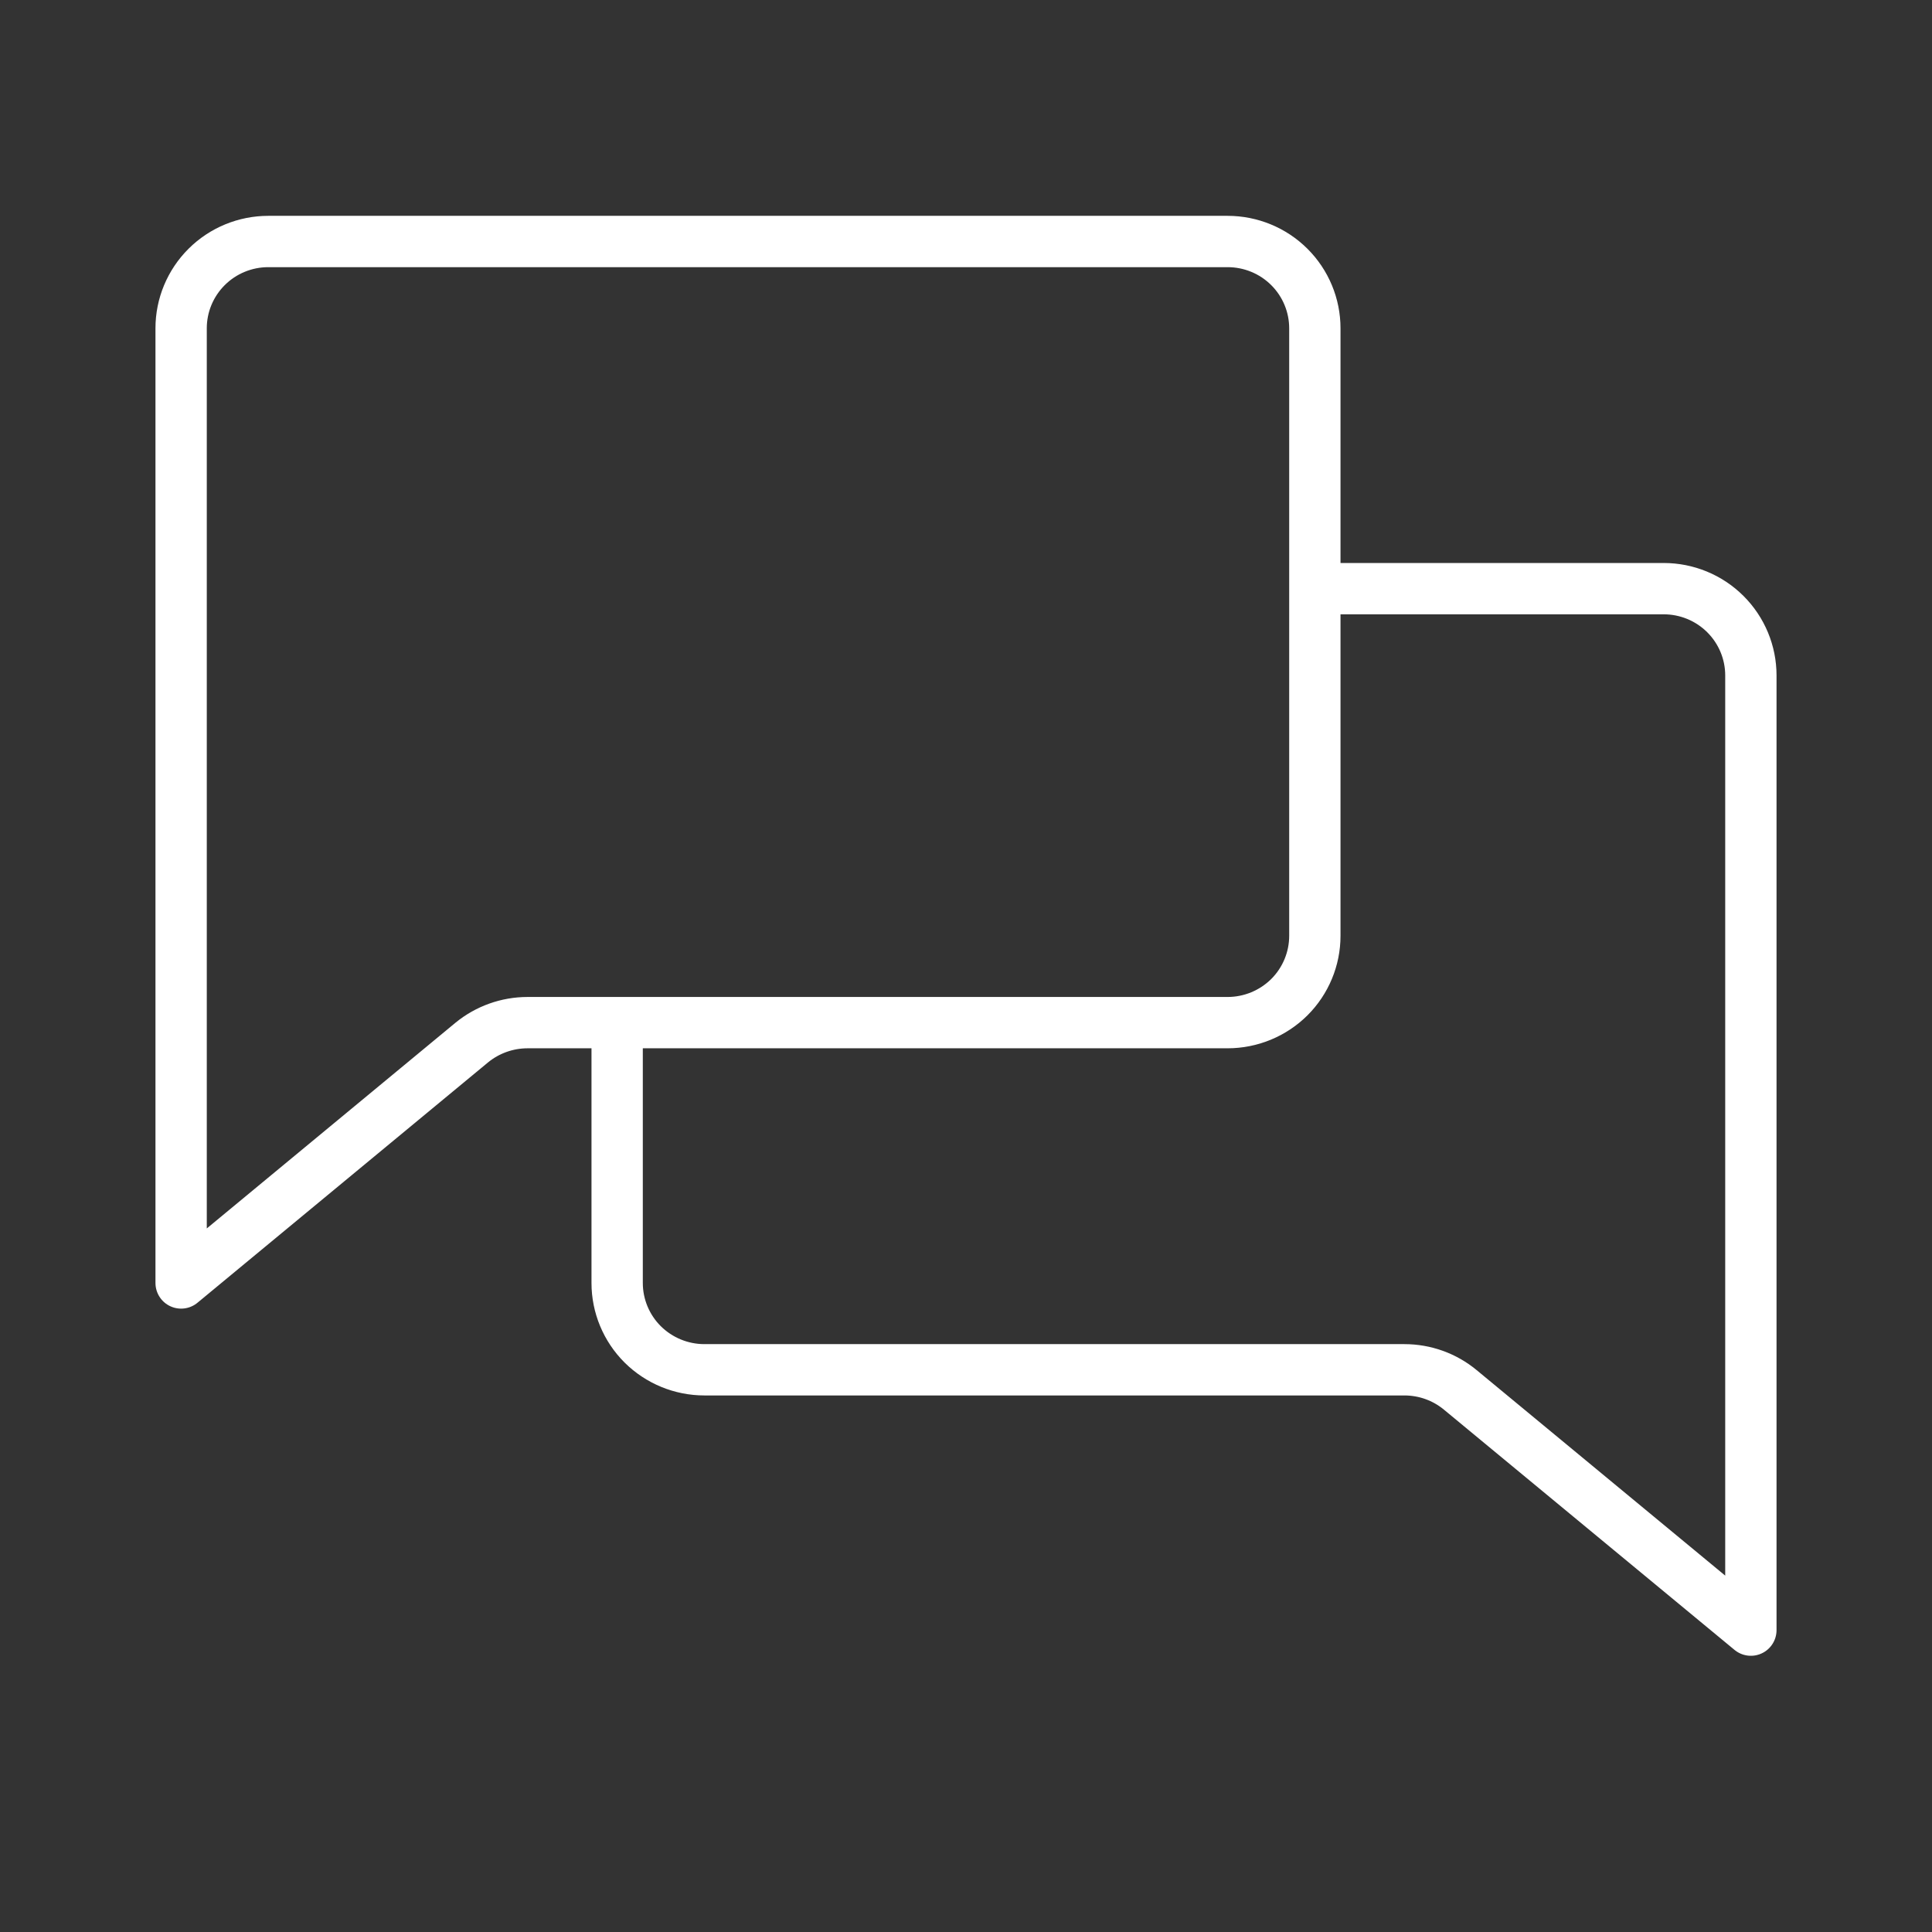 <svg width="32" height="32" viewBox="0 0 32 32" fill="none" xmlns="http://www.w3.org/2000/svg">
<rect x="0" y="0" width="32" height="32" fill="#333333" stroke="none"/>
<g id="Frame 10">
<path id="Vector" d="M21.778 9.75H27.556C27.939 9.75 28.306 9.901 28.577 10.171C28.848 10.441 29 10.806 29 11.188V27L24.186 23.02C23.926 22.805 23.599 22.688 23.261 22.688H11.667C11.284 22.688 10.916 22.536 10.645 22.267C10.374 21.997 10.222 21.631 10.222 21.25V16.938M21.778 9.75V5.438C21.778 5.056 21.626 4.691 21.355 4.421C21.084 4.151 20.716 4 20.333 4H4.444C4.061 4 3.694 4.151 3.423 4.421C3.152 4.691 3 5.056 3 5.438V21.25L7.814 17.268C8.074 17.055 8.401 16.938 8.739 16.938H10.222M21.778 9.75V15.5C21.778 15.881 21.626 16.247 21.355 16.517C21.084 16.786 20.716 16.938 20.333 16.938H10.222" stroke="white" stroke-width="0.85" stroke-linecap="round" stroke-linejoin="round"/>
</g>
</svg>
